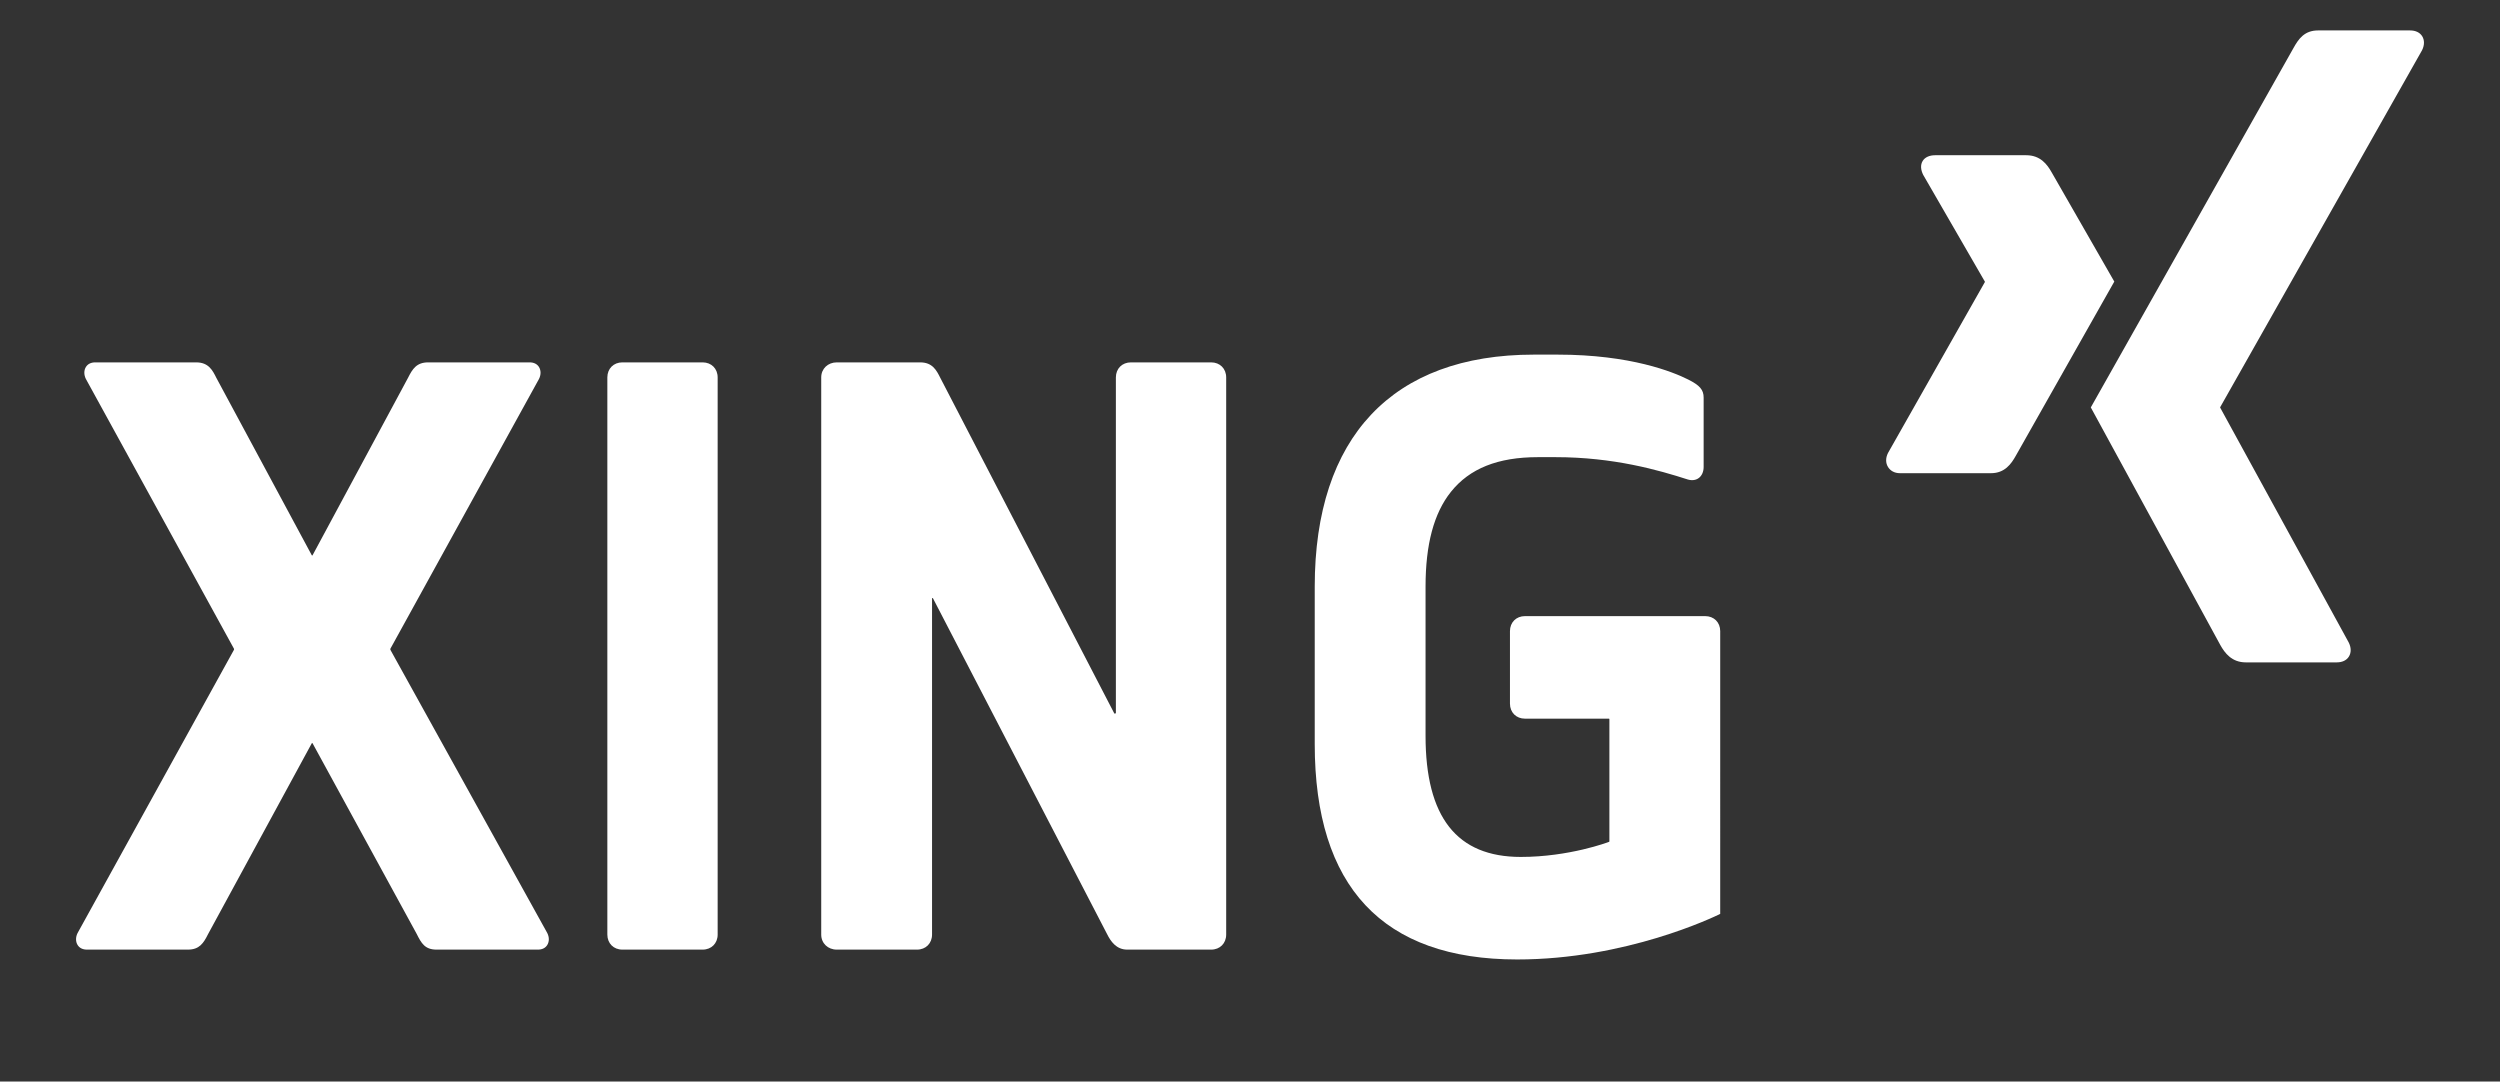 <?xml version="1.0" encoding="utf-8"?>
<!-- Generator: Adobe Illustrator 24.0.3, SVG Export Plug-In . SVG Version: 6.00 Build 0)  -->
<svg version="1.1" id="svg2268" xmlns:svg="http://www.w3.org/2000/svg"
	 xmlns="http://www.w3.org/2000/svg" xmlns:xlink="http://www.w3.org/1999/xlink" x="0px" y="0px" viewBox="0 0 1090 471.534"
	 style="enable-background:new 0 0 1090 471.534;" xml:space="preserve">
<rect x="0" y="0" width="1090" height="471.534" fill="#333333" stroke="none"/>
<g>
	<path style="fill:#FFFFFF;" d="M528.068,157.994h-34.996c-3.82,0-6.548,2.727-6.548,6.548
		v146.308c0,0.126-0.108,0.199-0.226,0.226c-0.117,0.036-0.388,0.108-0.452,0
		c0,0-75.863-146.299-75.863-146.308c-1.662-3.296-3.378-6.773-8.806-6.773h-36.351
		c-3.82,0-6.774,2.727-6.773,6.548v242.943c0,3.82,2.953,6.548,6.773,6.548h34.996
		c3.82,0,6.548-2.727,6.548-6.548V260.952c0-0.126,0.108-0.199,0.226-0.226
		c0.117-0.036,0.172,0.117,0.226,0.226c0,0,75.863,146.299,75.863,146.308
		c1.562,3.125,3.992,6.773,8.806,6.773h36.577c3.82,0,6.548-2.727,6.548-6.548
		V164.542C534.616,160.722,531.888,157.994,528.068,157.994z"/>
	<path style="fill:#FFFFFF;" d="M170.201,283.304c-0.027-0.045,0-0.181,0-0.226
		c0-0.045-0.027-0.19,0-0.226l64.8-117.633c0.443-0.894,0.677-1.824,0.677-2.709
		c0-0.876-0.235-1.77-0.677-2.484c-0.822-1.328-2.249-2.032-4.064-2.032h-44.254
		c-5.039,0-6.837,2.836-8.806,6.773L136.333,241.986
		c-0.045,0.081-0.117,0.226-0.226,0.226c-0.099,0-0.181-0.145-0.226-0.226
		c0,0-41.535-77.218-41.544-77.218c-1.644-3.305-3.378-6.773-8.806-6.773h-44.028
		c-1.824,0-3.242,0.704-4.064,2.032c-0.894,1.436-0.885,3.423,0,5.193
		l64.574,117.633c0.045,0.081,0.045,0.37,0,0.452L33.828,406.808
		c-0.894,1.779-0.894,3.757,0,5.193c0.813,1.328,2.24,2.032,4.064,2.032h44.028
		c5.039,0,6.837-2.827,8.806-6.773l45.157-83.088
		c0.045-0.09,0.126-0.226,0.226-0.226c0.108,0,0.181,0.135,0.226,0.226
		c0,0,45.374,83.079,45.383,83.088c1.96,3.938,3.54,6.773,8.58,6.773h44.254
		c1.824,0,3.251-0.704,4.064-2.032c0.452-0.723,0.677-1.608,0.677-2.484
		c0-0.885-0.235-1.815-0.677-2.709C238.604,406.79,170.201,283.304,170.201,283.304z"
		/>
	<path style="fill:#FFFFFF;" d="M306.349,157.994h-34.997c-3.82,0-6.548,2.727-6.548,6.548
		v242.943c0,3.82,2.727,6.548,6.548,6.548h34.997c3.82,0,6.548-2.727,6.548-6.548
		V164.542C312.896,160.722,310.169,157.994,306.349,157.994z"/>
	<path style="fill:#FFFFFF;" d="M743.466,268.628h-78.573c-3.829-0-6.548,2.718-6.548,6.548
		v31.61c0,3.829,2.718,6.548,6.548,6.548h36.577c0.154,0,0.226,0.072,0.226,0.226
		v53.285c0,0.117-0.126,0.19-0.226,0.226c-0.172,0.072-17.232,6.548-38.383,6.548
		c-27.943,0-41.544-17.34-41.544-52.833v-65.026c0-18.451,3.631-32.016,11.063-41.318
		c8.137-10.178,20.438-15.128,37.932-15.128h7.677
		c25.396,0,45.012,5.672,57.575,9.709c1.951,0.623,3.739,0.298,4.967-0.677
		c1.255-0.993,2.032-2.682,2.032-4.742v-30.255c0-3.423-1.68-5.347-6.773-7.902
		c-6.494-3.251-24.981-10.838-56.898-10.838h-10.386
		c-61.666,0-95.507,35.981-95.507,101.151v68.638c0,62.244,29.632,93.926,88.281,93.926
		c47.424,0,85.825-18.541,88.507-19.869V275.176
		C750.014,271.347,747.295,268.628,743.466,268.628z"/>
	<path style="fill:#FFFFFF;" d="M894.515,75.131c-1.978-3.522-4.967-7.451-11.063-7.451h-39.738
		c-2.393,0-4.407,0.84-5.419,2.484c-1.048,1.698-0.885,3.883,0.226,6.096
		l26.868,46.511c0.045,0.09,0.045,0.145,0,0.226l-42.222,74.509
		c-1.102,2.195-1.048,4.398,0,6.096c1.012,1.635,2.8,2.709,5.193,2.709h39.738
		c5.943,0,8.806-4.01,10.838-7.677c0,0,41.291-73.027,42.899-75.863
		C921.672,122.51,894.515,75.131,894.515,75.131z"/>
	<path style="fill:#FFFFFF;" d="M1056.002,21.937c1.102-2.195,1.129-4.435,0.081-6.132
		c-1.012-1.635-2.89-2.538-5.283-2.538h-40.144c-5.934,0-8.508,3.739-10.639,7.568
		c0,0-85.608,151.817-88.426,156.802c0.144,0.271,56.464,103.59,56.464,103.59
		c1.969,3.522,5.012,7.568,11.1,7.568h39.693c2.393,0,4.263-0.903,5.274-2.538
		c1.057-1.698,1.03-3.938-0.081-6.141L968.019,177.764
		c-0.054-0.081-0.054-0.181,0-0.262L1056.002,21.937z"/>
</g>
</svg>
